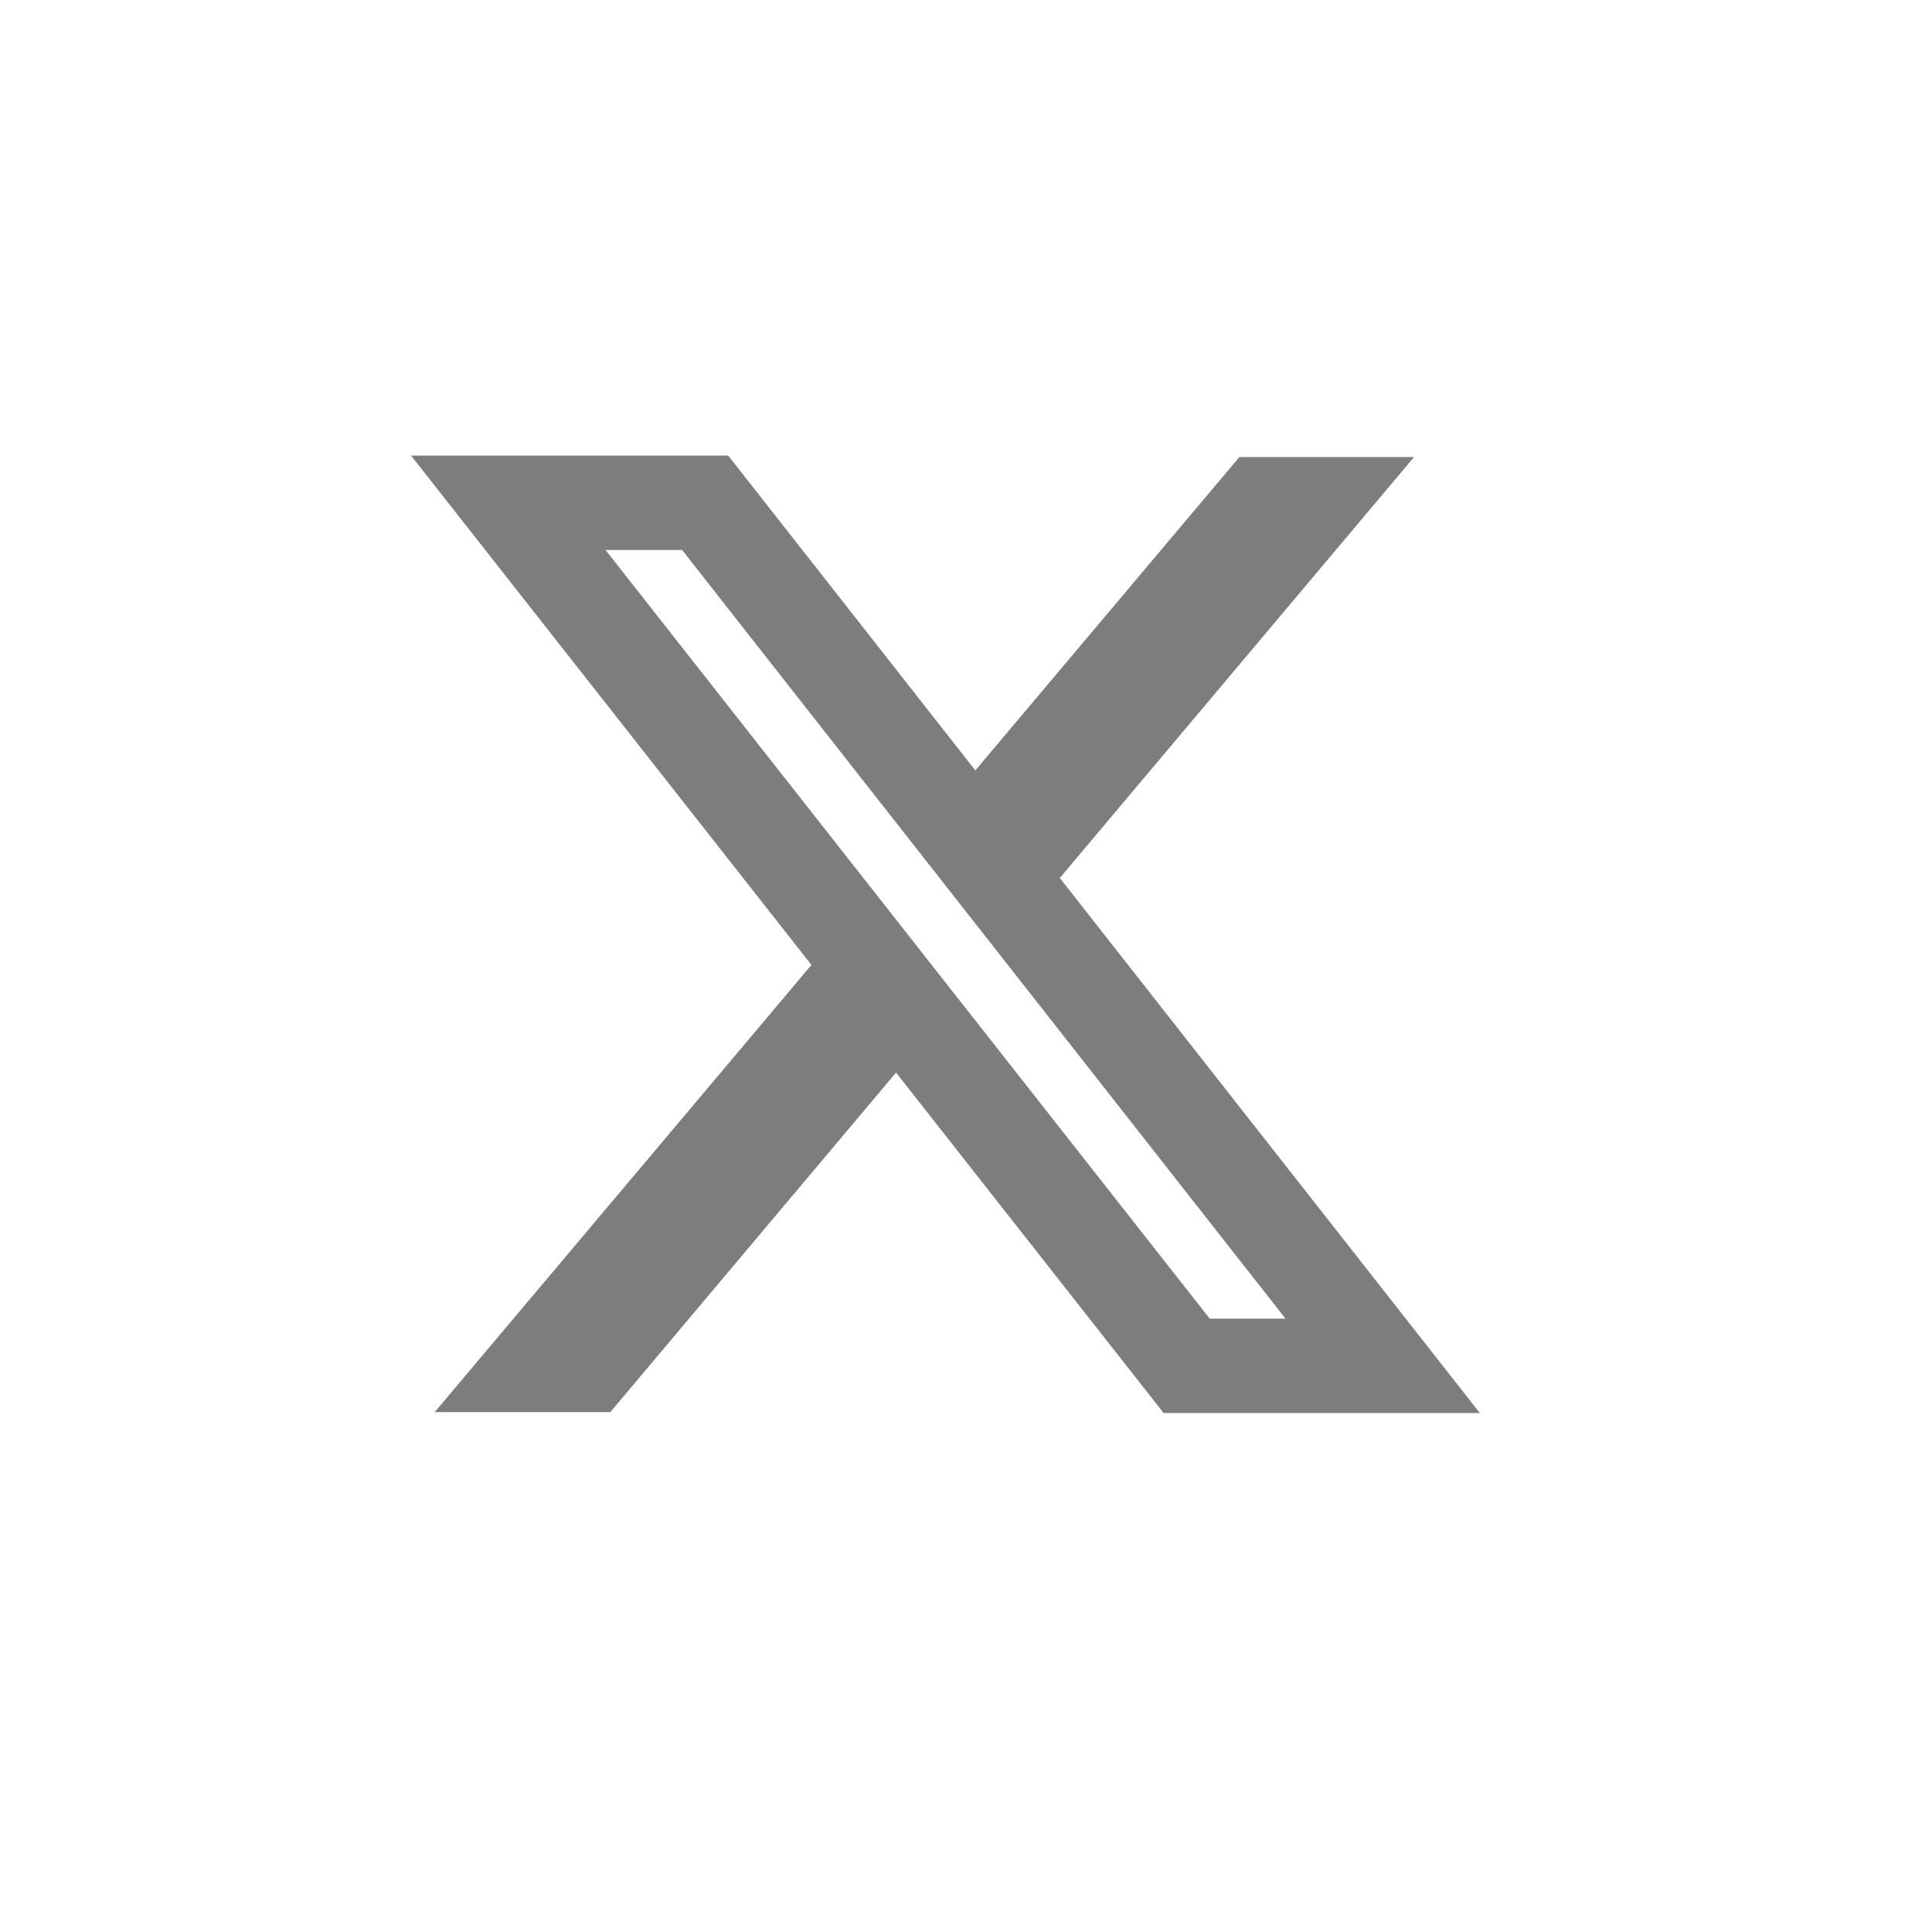 <svg width="47" height="47" viewBox="0 0 47 47" fill="none" xmlns="http://www.w3.org/2000/svg">
<path fill-rule="evenodd" clip-rule="evenodd" d="M19.74 23.474L10 11.083H17.715L23.727 18.742L30.151 11.118H34.4L25.782 21.359L36 34.375H28.308L21.798 26.093L14.848 34.352H10.576L19.74 23.474ZM29.429 32.079L14.73 13.379H16.593L31.273 32.079H29.429Z" fill="#7B7E7A"/>
</svg>
